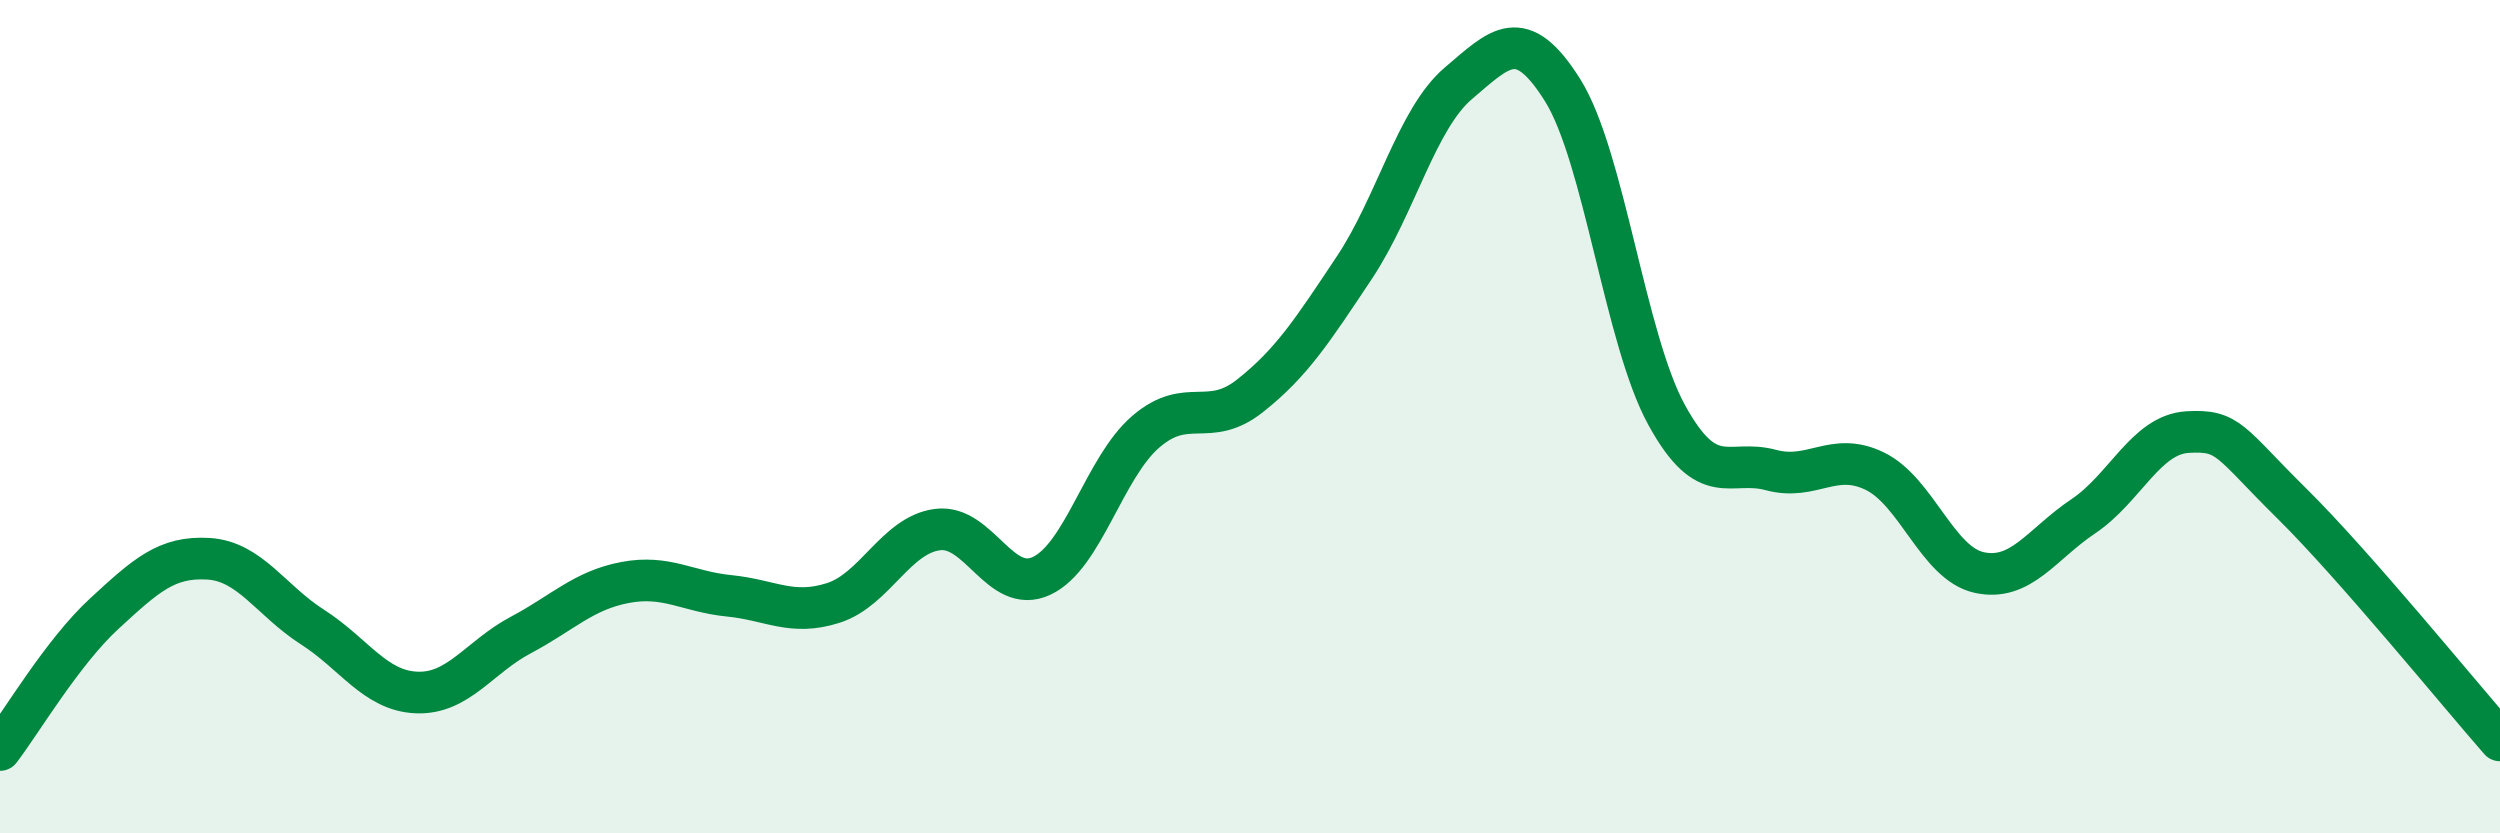 
    <svg width="60" height="20" viewBox="0 0 60 20" xmlns="http://www.w3.org/2000/svg">
      <path
        d="M 0,18 C 0.5,17.35 1.5,15.65 2.5,14.73 C 3.5,13.81 4,13.35 5,13.41 C 6,13.47 6.5,14.41 7.5,15.05 C 8.5,15.69 9,16.58 10,16.62 C 11,16.66 11.5,15.77 12.5,15.24 C 13.5,14.71 14,14.17 15,13.98 C 16,13.79 16.5,14.2 17.5,14.3 C 18.5,14.4 19,14.79 20,14.47 C 21,14.15 21.5,12.84 22.5,12.71 C 23.5,12.58 24,14.29 25,13.82 C 26,13.35 26.5,11.22 27.5,10.36 C 28.5,9.5 29,10.29 30,9.5 C 31,8.71 31.5,7.93 32.5,6.43 C 33.5,4.93 34,2.85 35,2 C 36,1.15 36.5,0.57 37.5,2.16 C 38.5,3.75 39,8.14 40,9.96 C 41,11.78 41.5,11.01 42.5,11.28 C 43.5,11.55 44,10.82 45,11.31 C 46,11.8 46.5,13.52 47.5,13.74 C 48.5,13.96 49,13.06 50,12.39 C 51,11.72 51.5,10.43 52.5,10.37 C 53.5,10.31 53.5,10.6 55,12.08 C 56.5,13.56 59,16.63 60,17.77L60 20L0 20Z"
        fill="#008740"
        opacity="0.1"
        stroke-linecap="round"
        stroke-linejoin="round"
      />
      <path
        d="M 0,18 C 0.5,17.35 1.5,15.65 2.5,14.73 C 3.5,13.81 4,13.35 5,13.41 C 6,13.47 6.5,14.41 7.5,15.05 C 8.5,15.69 9,16.58 10,16.62 C 11,16.66 11.5,15.77 12.5,15.24 C 13.5,14.71 14,14.17 15,13.98 C 16,13.79 16.5,14.2 17.5,14.3 C 18.5,14.4 19,14.79 20,14.47 C 21,14.15 21.5,12.84 22.5,12.71 C 23.5,12.58 24,14.29 25,13.82 C 26,13.35 26.5,11.22 27.5,10.36 C 28.5,9.5 29,10.29 30,9.5 C 31,8.71 31.5,7.93 32.5,6.43 C 33.5,4.93 34,2.85 35,2 C 36,1.15 36.5,0.57 37.5,2.16 C 38.5,3.75 39,8.14 40,9.96 C 41,11.78 41.5,11.01 42.5,11.28 C 43.5,11.55 44,10.82 45,11.31 C 46,11.8 46.5,13.52 47.5,13.74 C 48.5,13.96 49,13.06 50,12.39 C 51,11.72 51.5,10.43 52.5,10.37 C 53.5,10.31 53.5,10.6 55,12.08 C 56.5,13.56 59,16.63 60,17.77"
        stroke="#008740"
        stroke-width="1"
        fill="none"
        stroke-linecap="round"
        stroke-linejoin="round"
      />
    </svg>
  